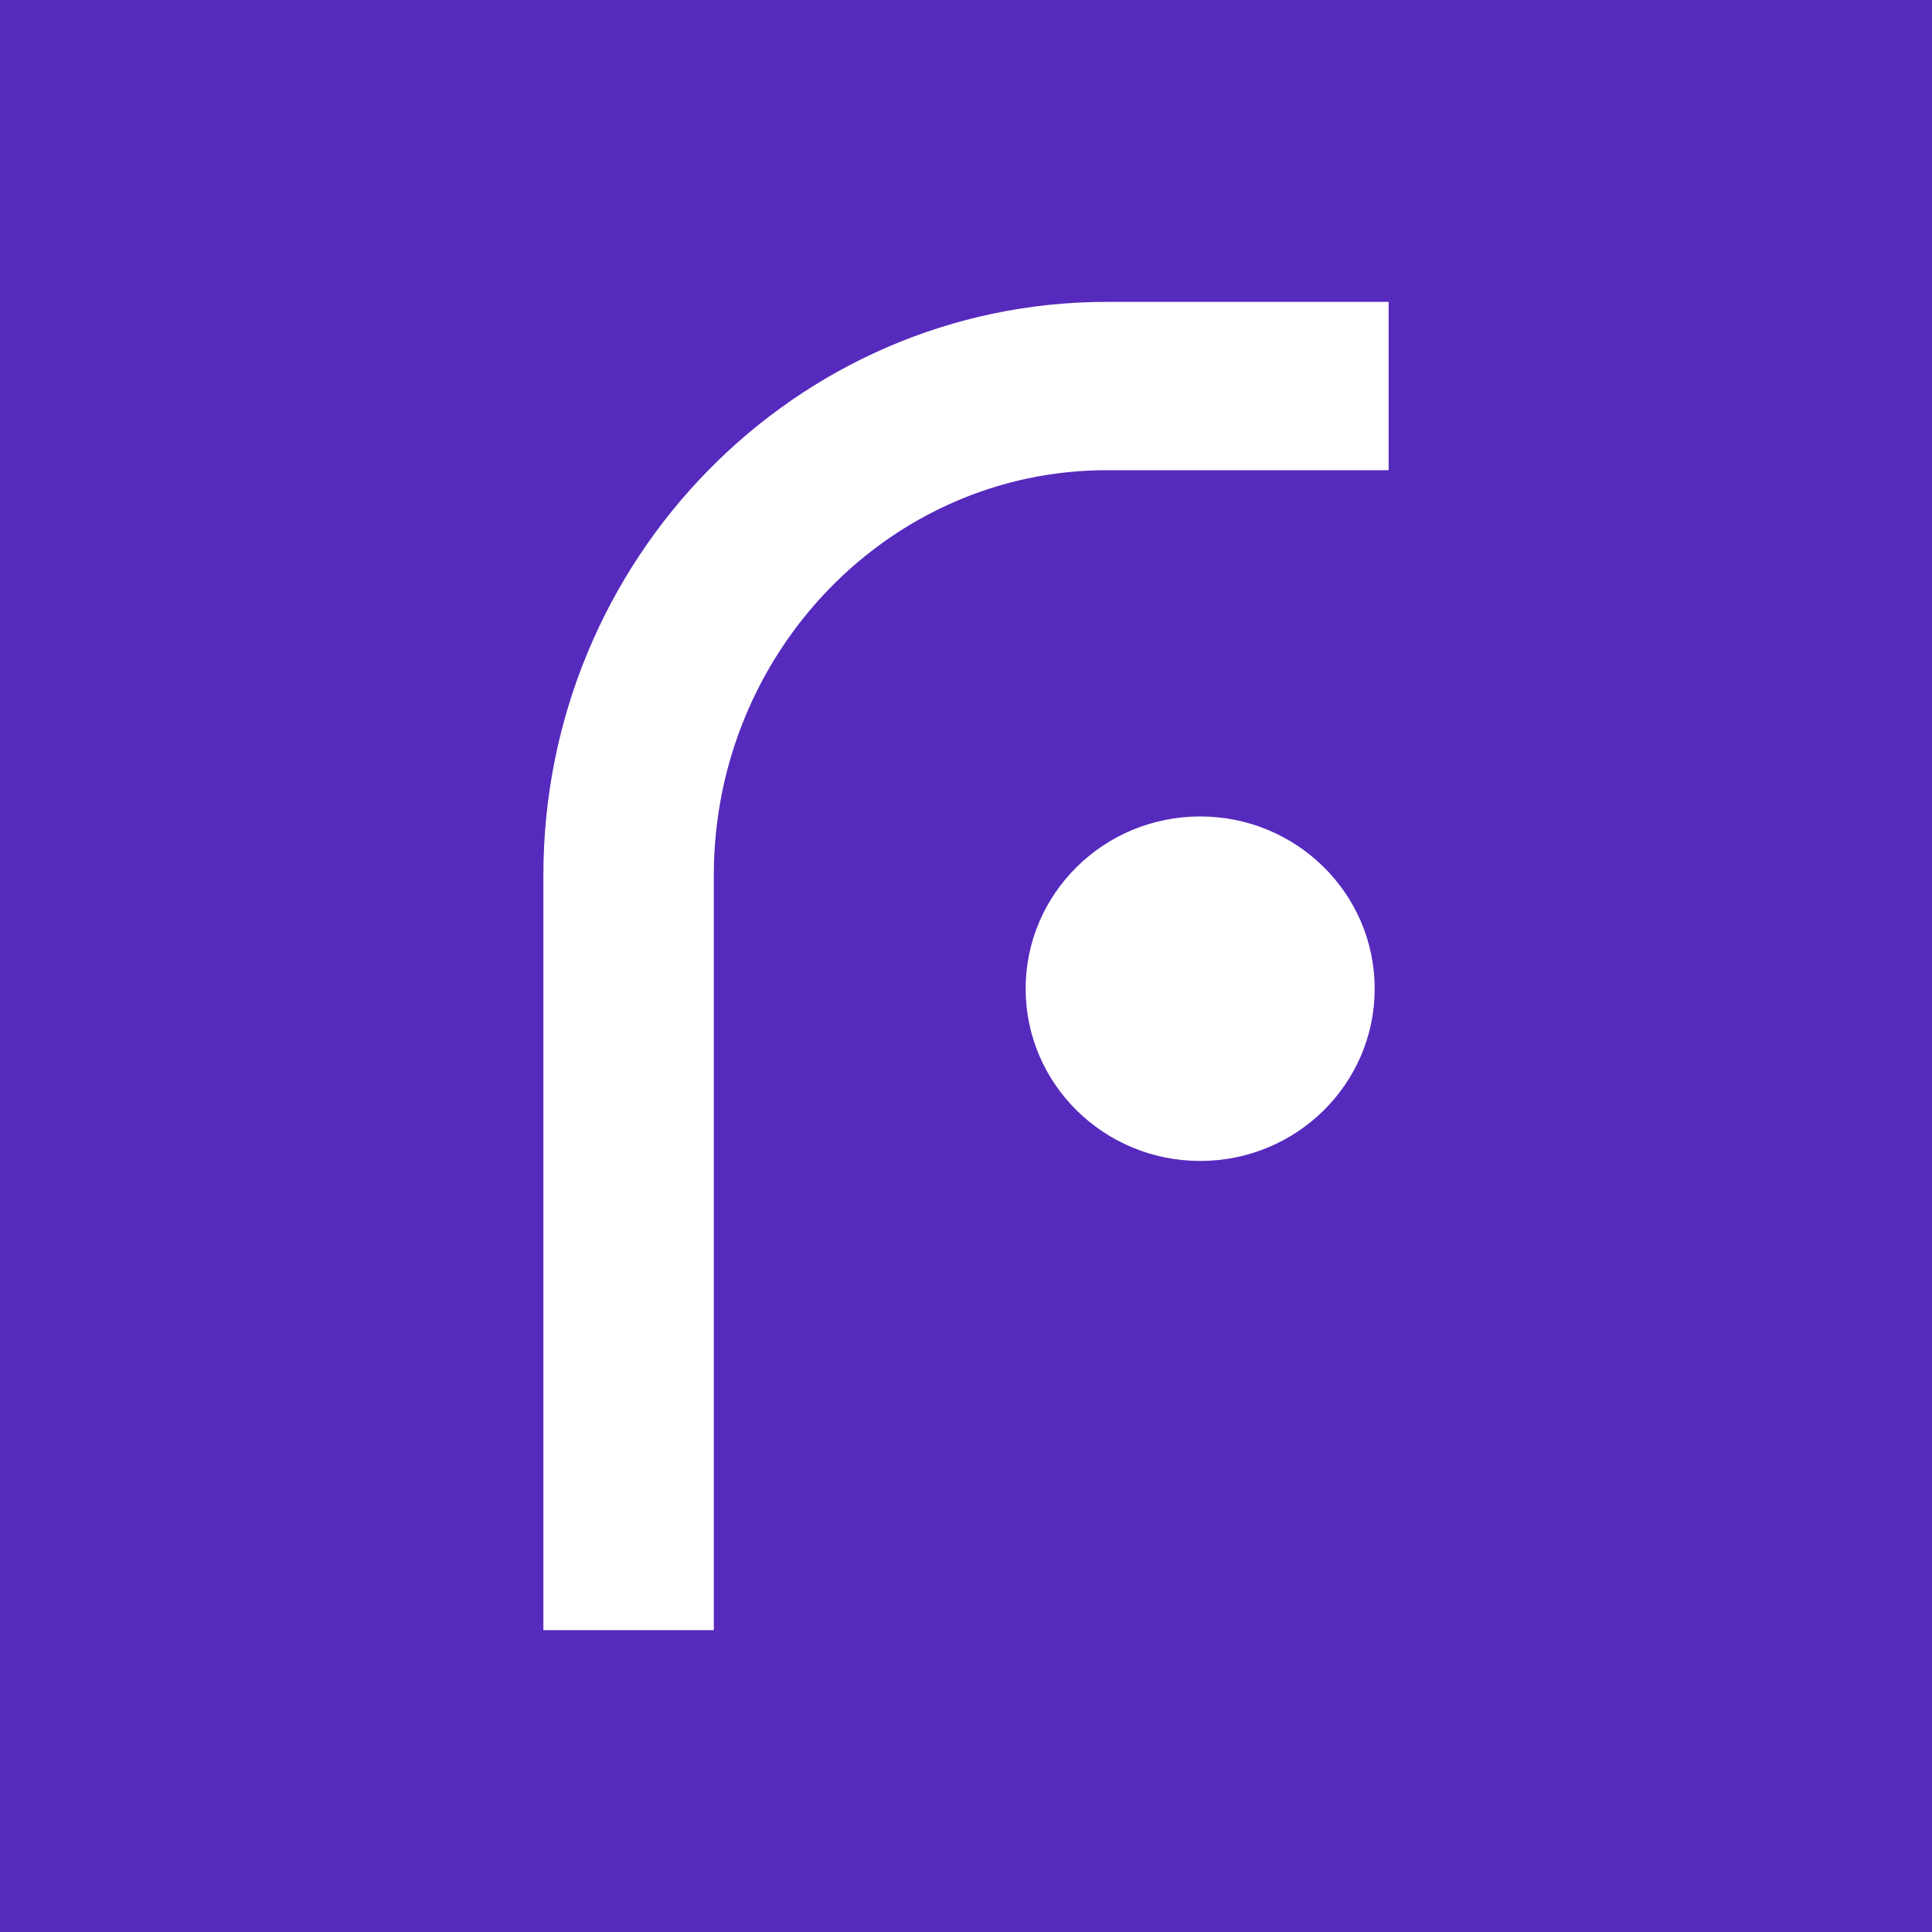 <svg width="32" height="32" viewBox="0 0 32 32" fill="none" xmlns="http://www.w3.org/2000/svg">
<rect width="32" height="32" fill="#562ABD"/>
<path d="M11.823 27H9V14.498C9 9.26 13.186 5 18.332 5H23V7.788H18.332C14.743 7.788 11.823 10.798 11.823 14.498V27Z" fill="white"/>
<path d="M22.769 16.377C22.769 17.952 21.475 19.229 19.879 19.229C18.282 19.229 16.988 17.952 16.988 16.377C16.988 14.8 18.282 13.523 19.879 13.523C21.475 13.523 22.769 14.8 22.769 16.377Z" fill="white"/>
</svg>
